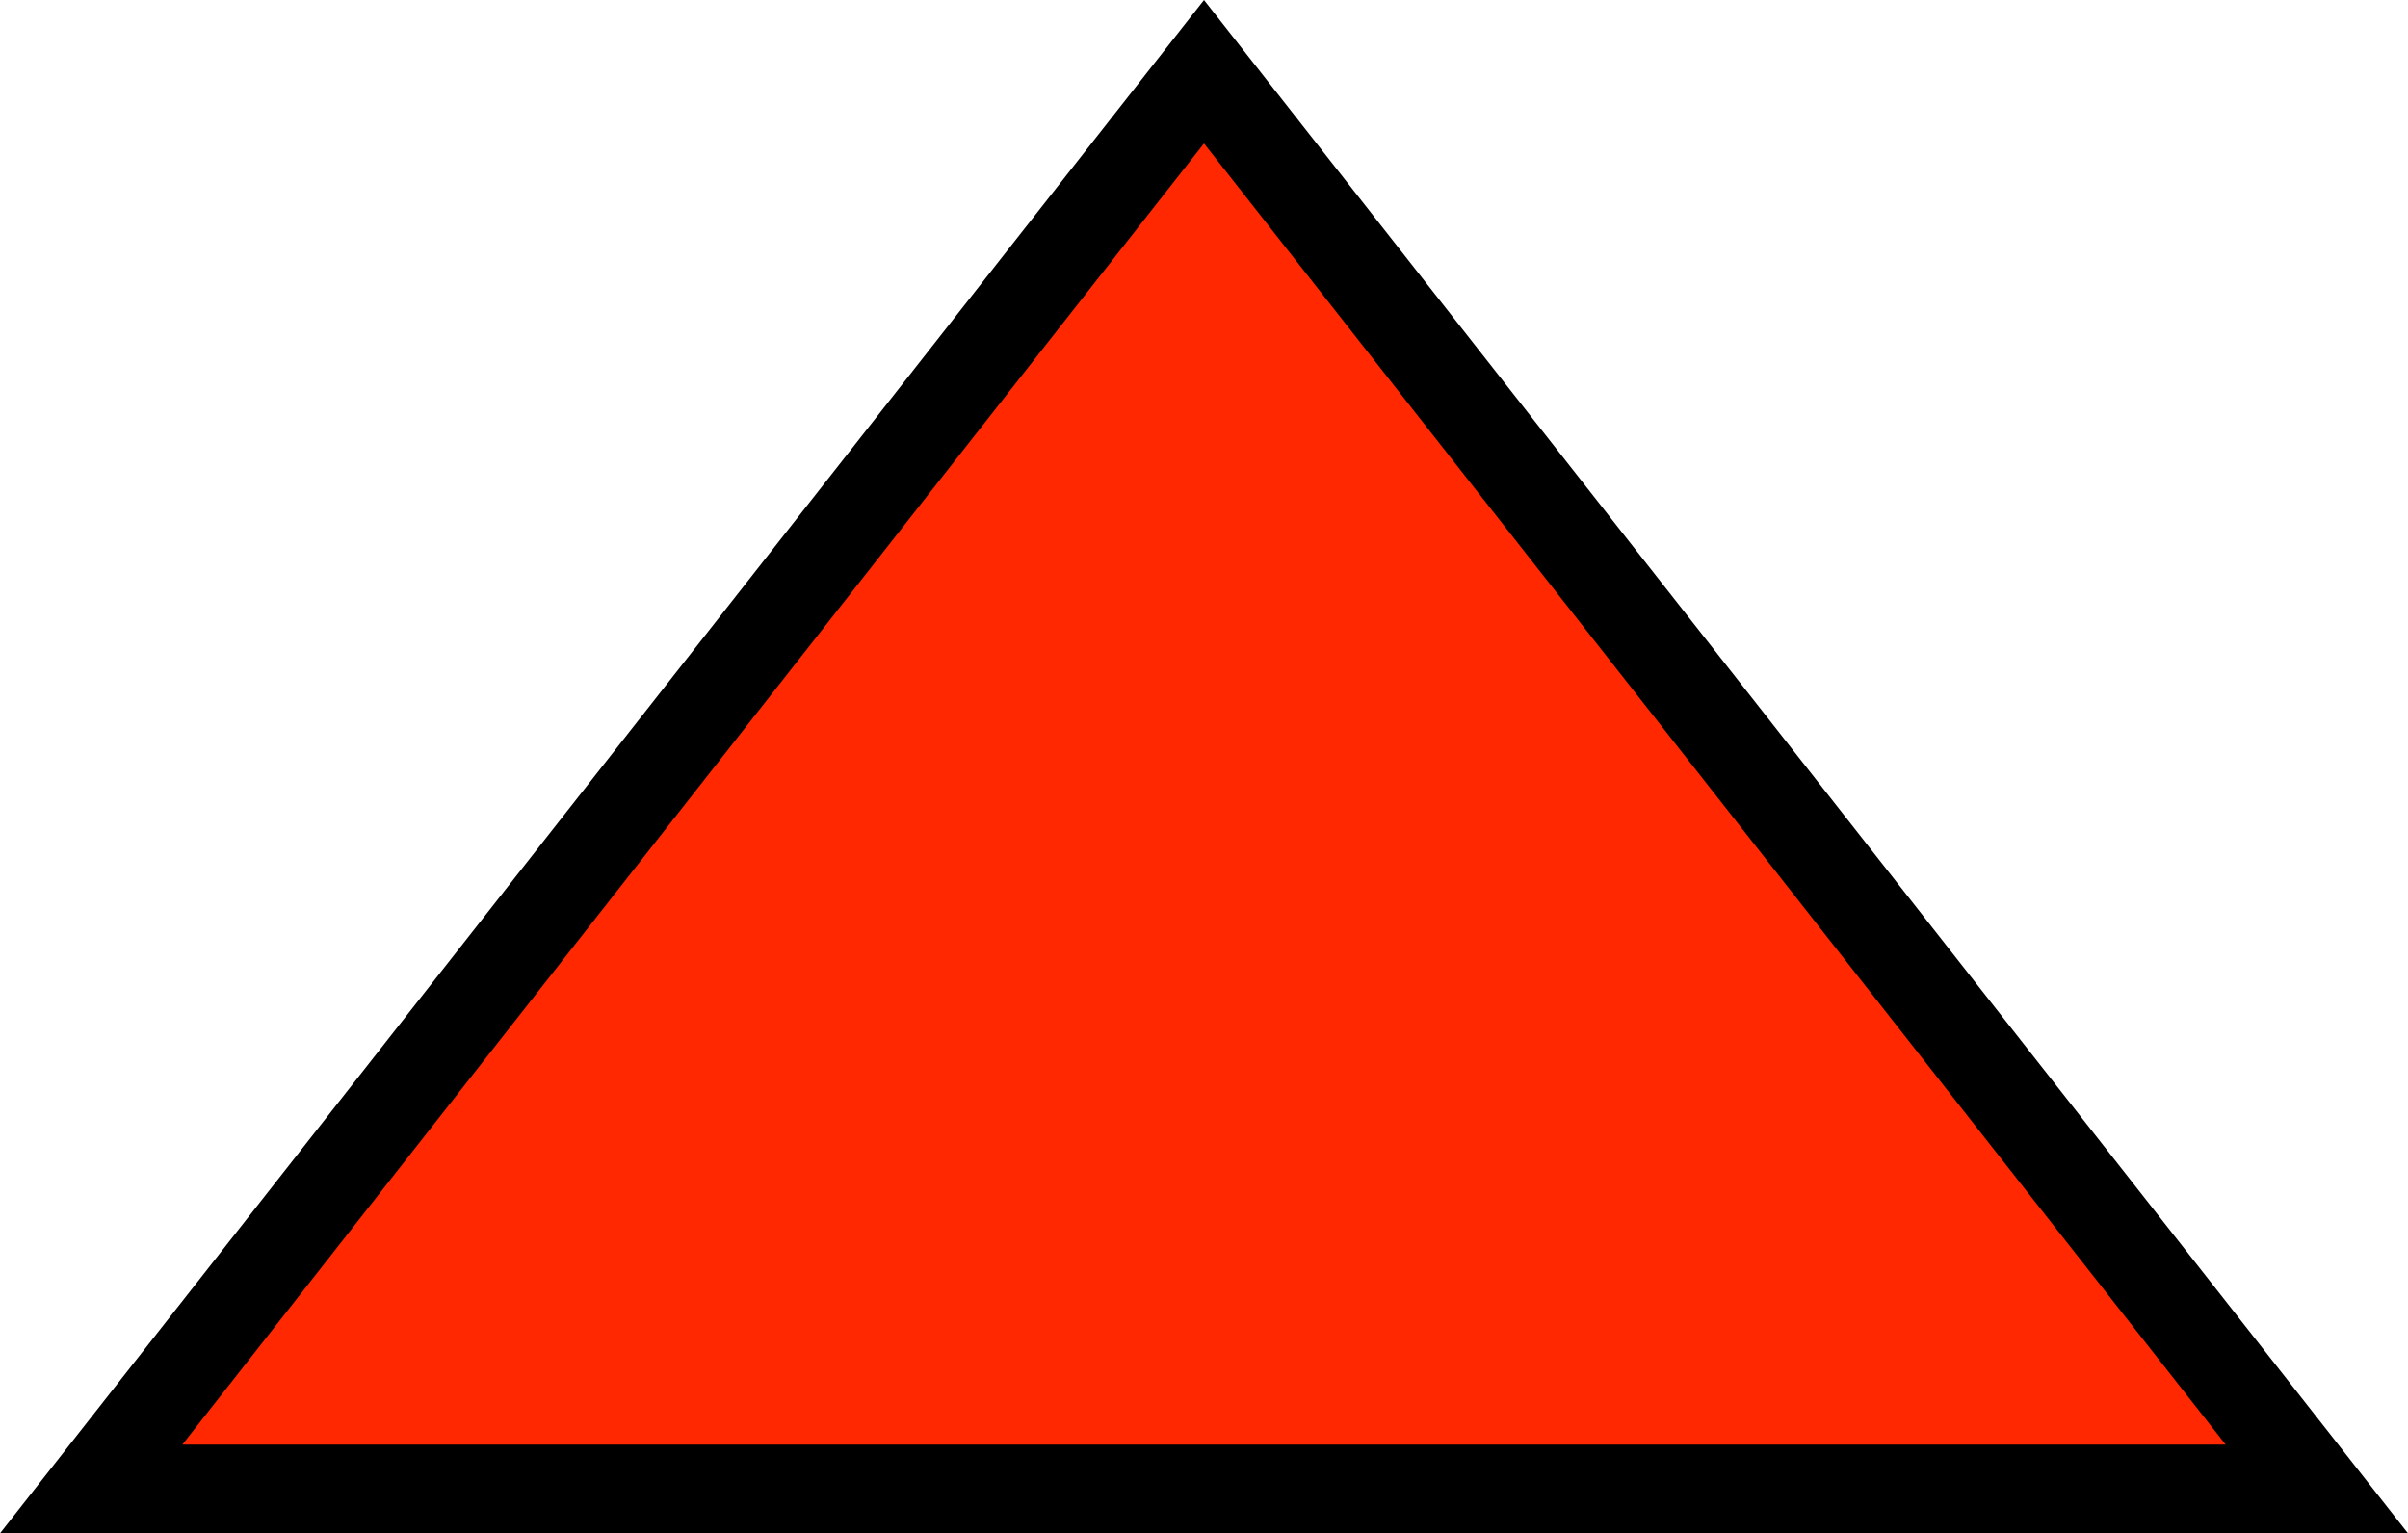 <svg xmlns="http://www.w3.org/2000/svg" viewBox="0 0 27.18 17.31"><defs><style>.cls-1{fill:#ff2800;stroke:#000;stroke-miterlimit:10;}</style></defs><title>volcano_level04</title><g id="レイヤー_2" data-name="レイヤー 2"><g id="レイヤー_15" data-name="レイヤー 15"><polygon class="cls-1" points="13.59 0.81 1.03 16.81 26.15 16.81 13.59 0.81"/></g></g></svg>